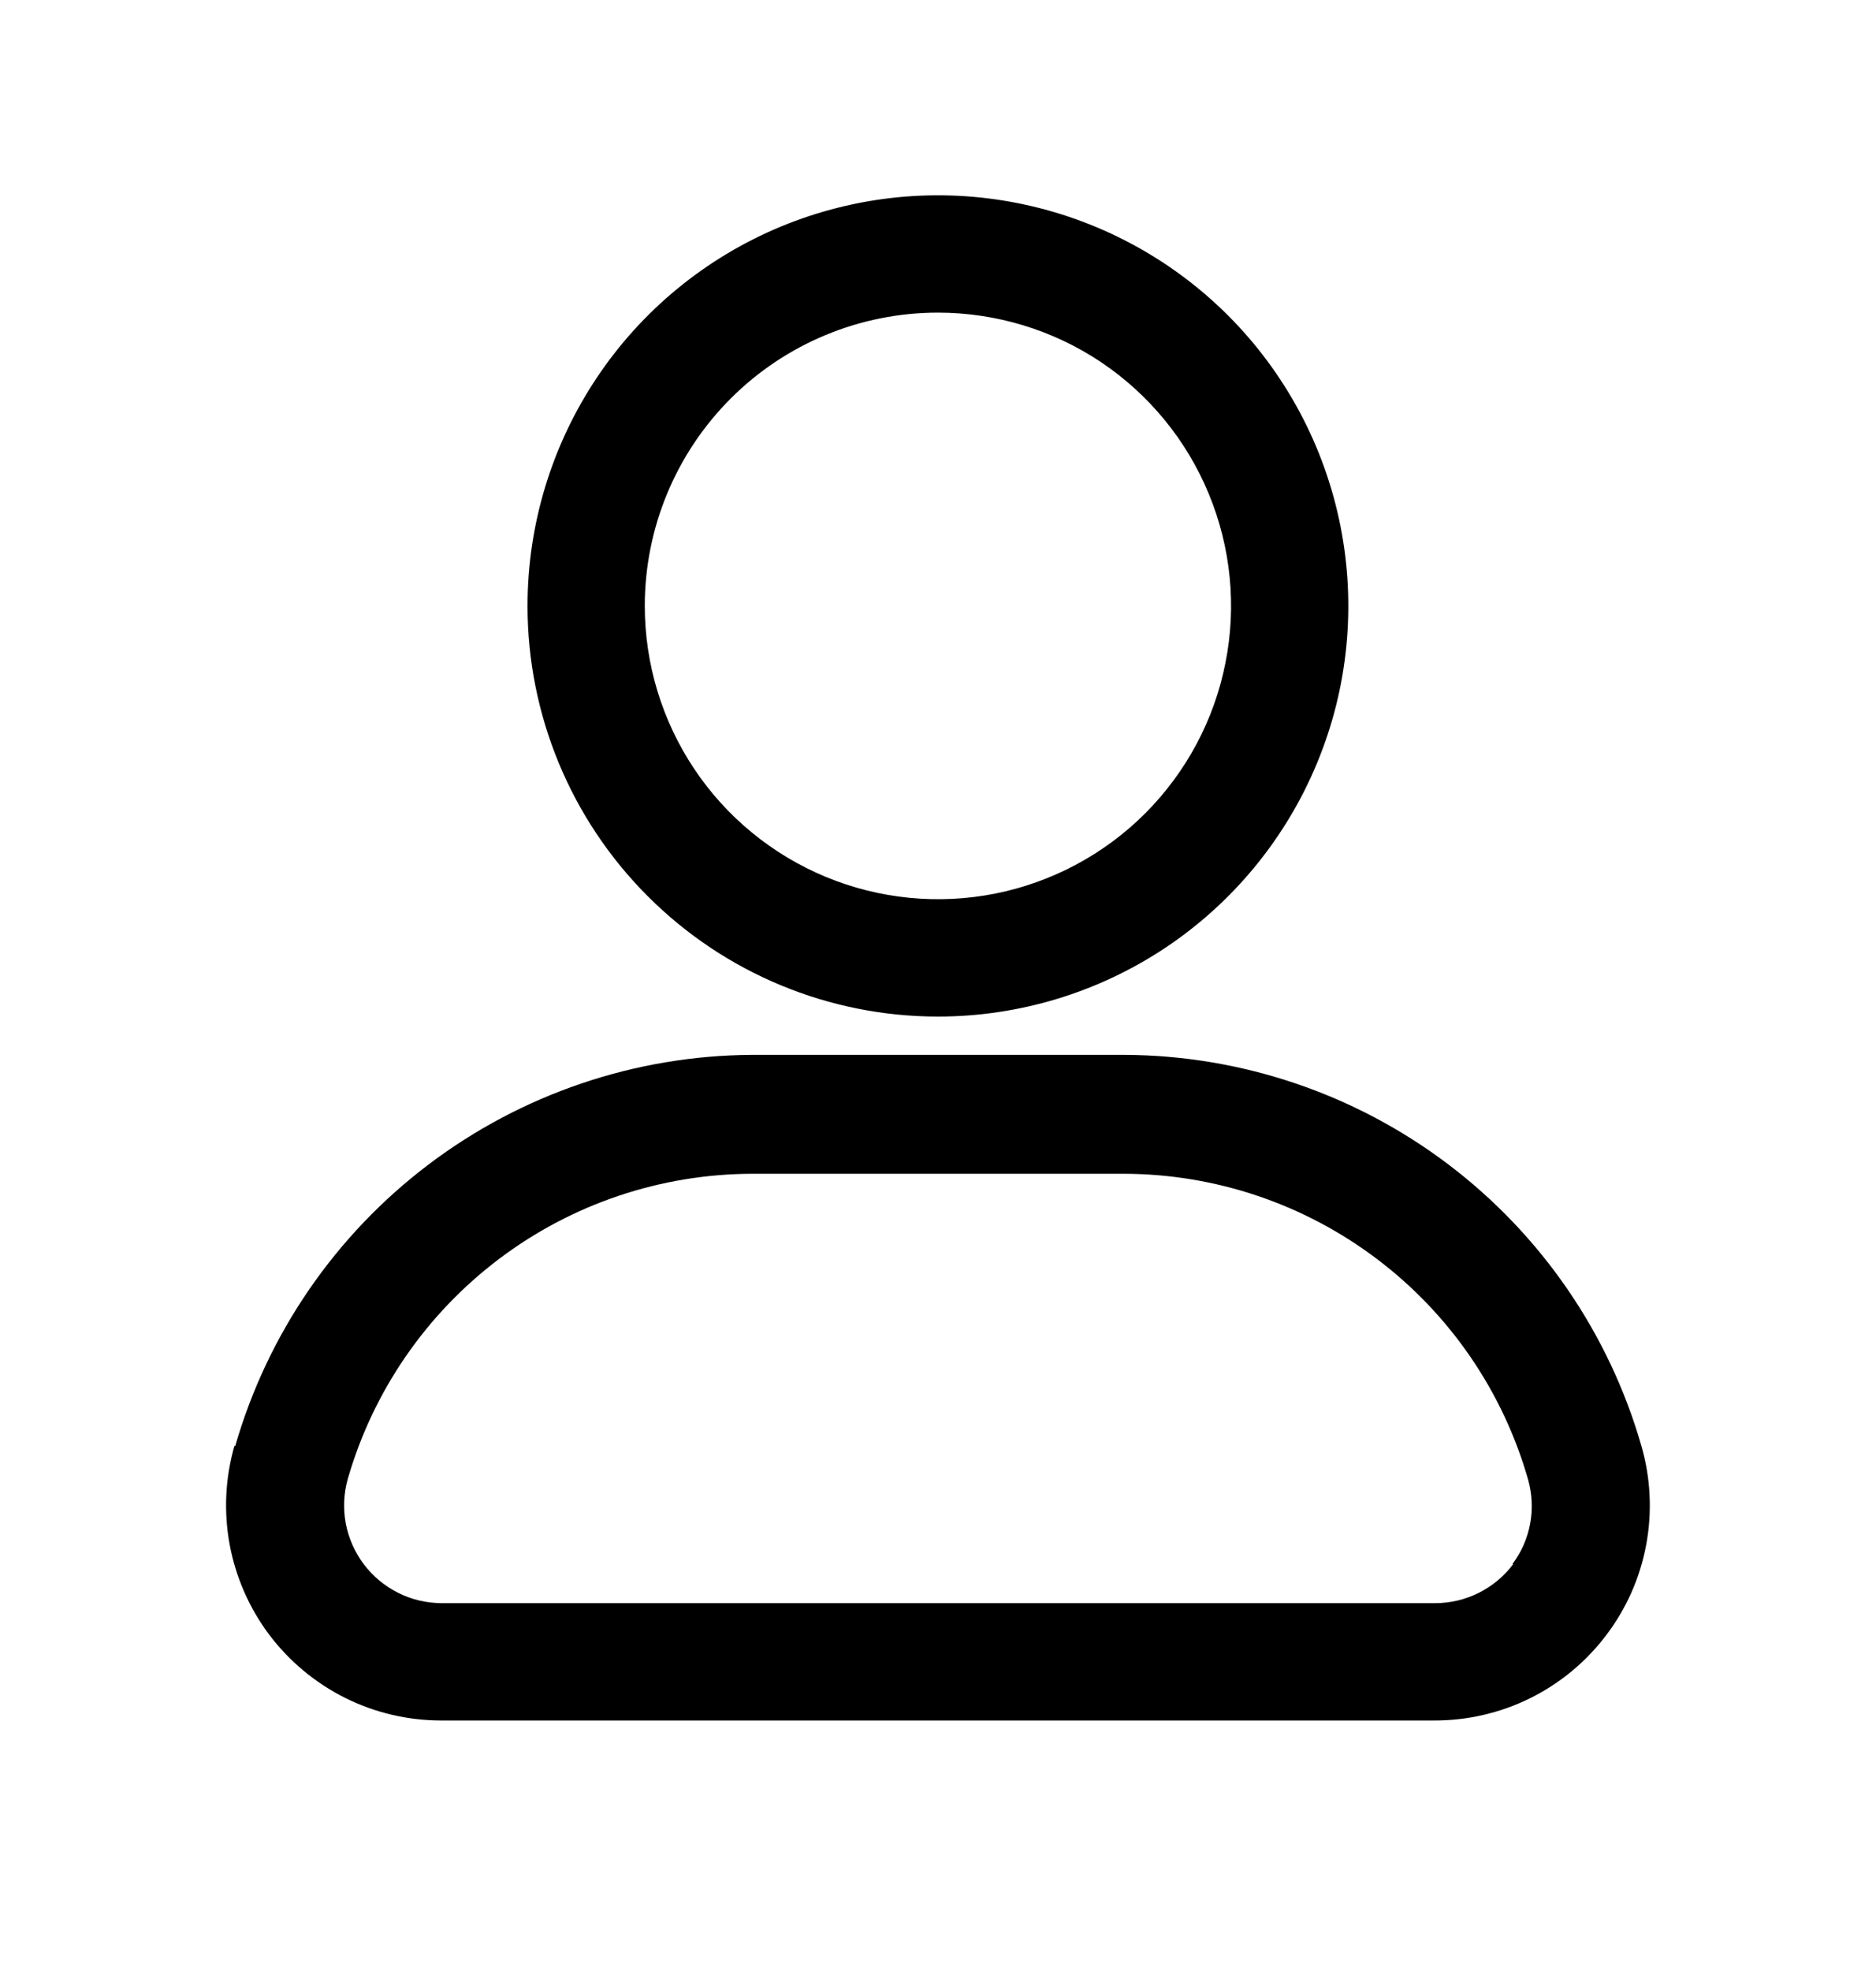 <svg width="20" height="21" viewBox="0 0 20 21" fill="none" xmlns="http://www.w3.org/2000/svg">
<path d="M9.999 10.831C10.865 10.831 11.711 10.574 12.43 10.094C13.149 9.613 13.71 8.929 14.041 8.13C14.373 7.331 14.459 6.451 14.29 5.602C14.121 4.754 13.705 3.974 13.093 3.362C12.481 2.75 11.702 2.334 10.853 2.165C10.004 1.996 9.125 2.083 8.325 2.414C7.526 2.745 6.842 3.306 6.362 4.025C5.881 4.745 5.624 5.591 5.624 6.456C5.624 7.616 6.085 8.729 6.906 9.549C7.726 10.37 8.839 10.831 9.999 10.831ZM9.999 3.331C10.617 3.331 11.222 3.514 11.736 3.857C12.249 4.201 12.65 4.689 12.886 5.26C13.123 5.831 13.185 6.459 13.064 7.065C12.944 7.672 12.646 8.228 12.209 8.666C11.772 9.103 11.215 9.4 10.609 9.521C10.003 9.641 9.375 9.579 8.804 9.343C8.233 9.106 7.744 8.706 7.401 8.192C7.058 7.678 6.874 7.074 6.874 6.456C6.874 5.627 7.204 4.832 7.79 4.246C8.376 3.66 9.171 3.331 9.999 3.331ZM17.499 15.406C17.155 14.209 16.432 13.156 15.439 12.405C14.446 11.654 13.236 11.245 11.991 11.239H8.016C6.771 11.246 5.562 11.656 4.569 12.407C3.576 13.158 2.853 14.21 2.508 15.406H2.499C2.401 15.747 2.384 16.106 2.448 16.455C2.513 16.804 2.657 17.133 2.87 17.417C3.084 17.7 3.36 17.93 3.677 18.089C3.995 18.248 4.345 18.33 4.699 18.331H15.283C15.639 18.333 15.991 18.252 16.31 18.095C16.63 17.937 16.908 17.707 17.123 17.423C17.339 17.139 17.485 16.809 17.55 16.459C17.615 16.109 17.598 15.748 17.499 15.406ZM16.133 16.664C16.036 16.794 15.91 16.898 15.765 16.971C15.621 17.043 15.461 17.081 15.299 17.081H4.708C4.547 17.08 4.388 17.043 4.245 16.971C4.101 16.899 3.976 16.795 3.879 16.667C3.782 16.538 3.716 16.389 3.686 16.231C3.657 16.073 3.664 15.911 3.708 15.756C3.978 14.821 4.544 13.999 5.321 13.413C6.097 12.827 7.043 12.509 8.016 12.506H11.983C12.957 12.508 13.904 12.827 14.681 13.415C15.459 14.003 16.023 14.827 16.291 15.764C16.334 15.917 16.342 16.078 16.313 16.234C16.284 16.39 16.22 16.537 16.124 16.664H16.133Z" fill="black"/>
</svg>
